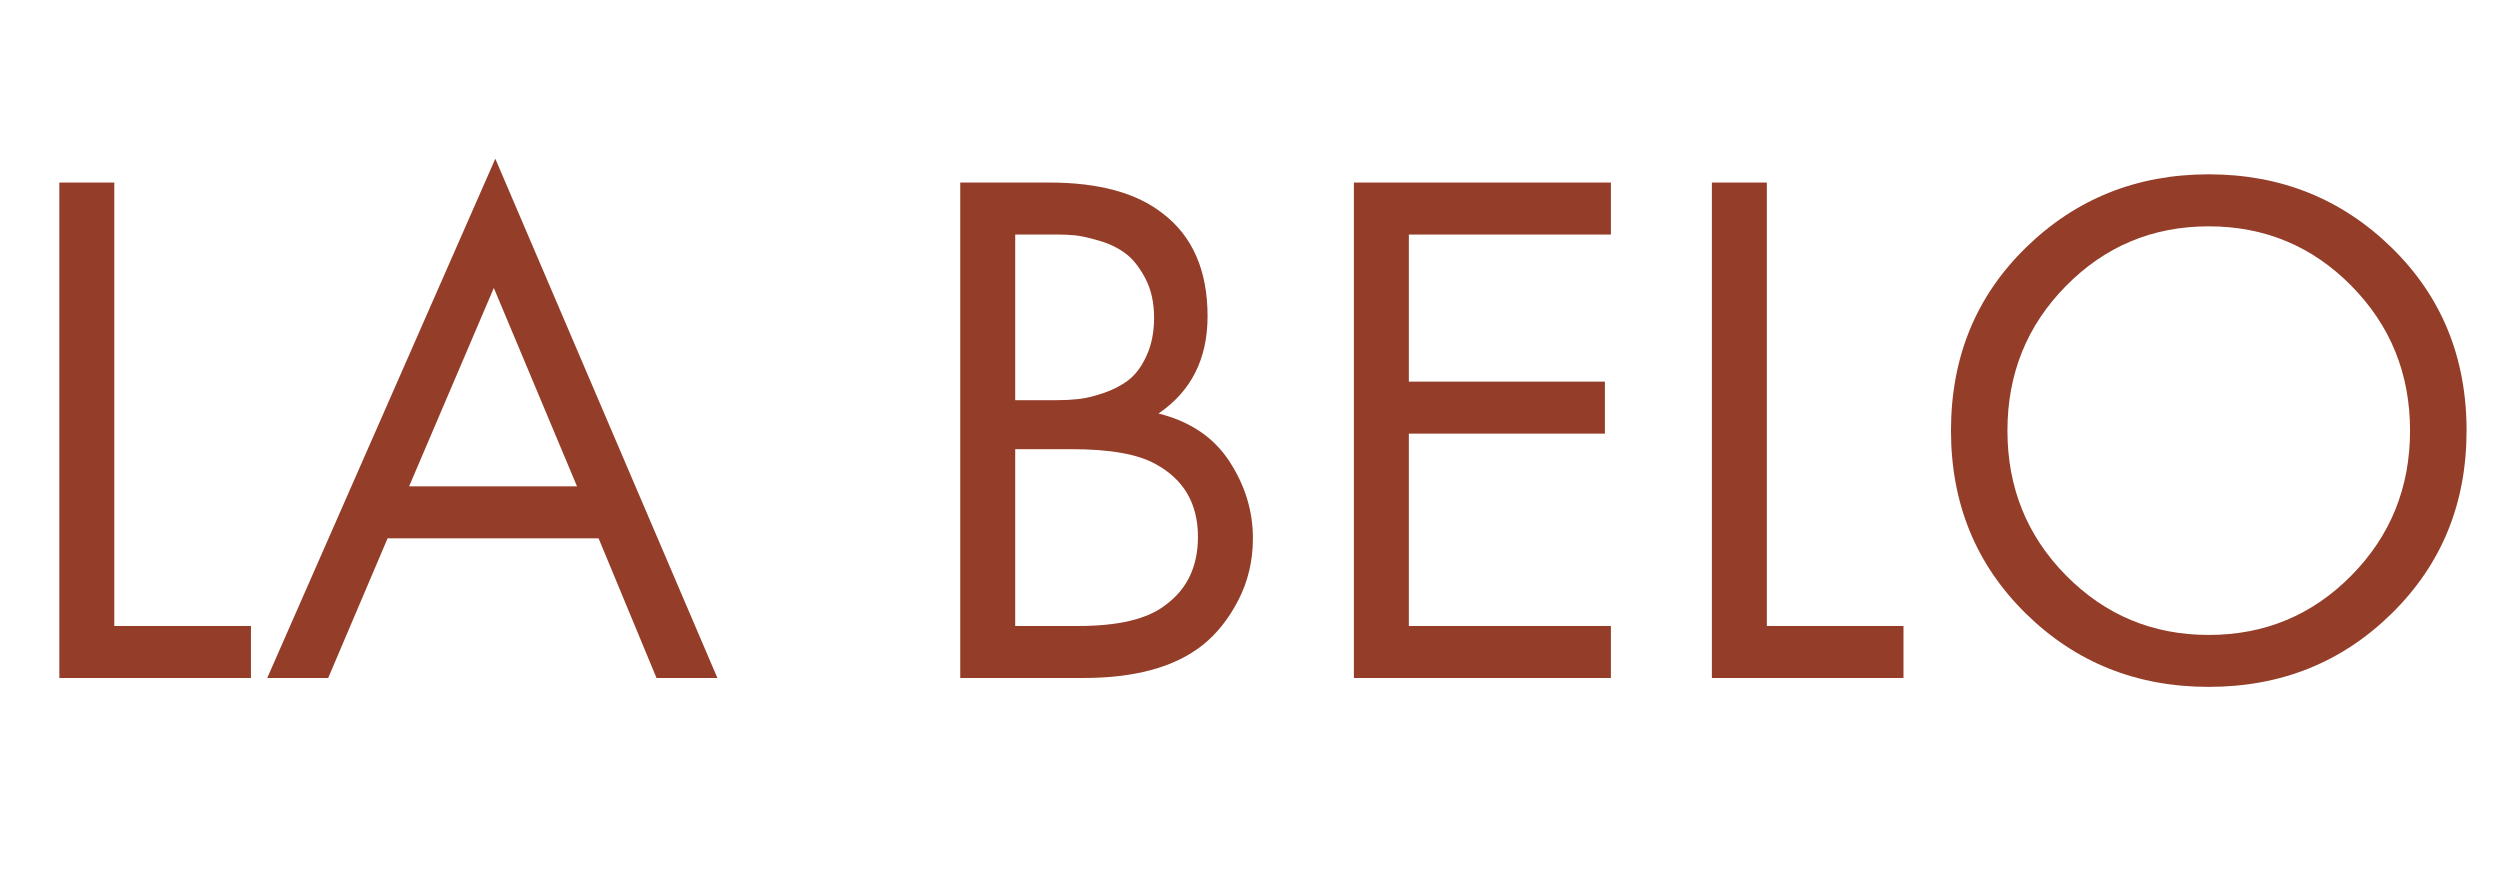 <?xml version="1.0" encoding="UTF-8"?> <svg xmlns="http://www.w3.org/2000/svg" width="704" height="252" viewBox="0 0 704 252" fill="none"> <path d="M16.708 51.403H32.187V176.278H70.666V190.923H16.708V51.403Z" fill="#943D29"></path> <path d="M184.875 190.924L168.562 151.59H109.146L92.416 190.924H75.25L139.479 44.694L202.021 190.924H184.875ZM115.208 136.944H162.479L139.062 81.09L115.208 136.944Z" fill="#943D29"></path> <path d="M270.405 51.403H295.489C309.447 51.403 320.119 54.33 327.509 60.173C335.869 66.59 340.051 76.215 340.051 89.048C340.051 101.048 335.447 110.184 326.239 116.444C335.166 118.684 341.827 123.184 346.218 129.944C350.619 136.71 352.822 143.923 352.822 151.59C352.822 157.871 351.457 163.663 348.739 168.965C346.015 174.257 342.634 178.507 338.593 181.715C330.785 187.856 319.624 190.923 305.114 190.923H270.405V51.403ZM285.884 66.048V112.694H297.593C299.676 112.694 301.697 112.59 303.655 112.382C305.614 112.173 307.947 111.621 310.655 110.715C313.374 109.798 315.744 108.58 317.759 107.048C319.785 105.507 321.494 103.205 322.884 100.132C324.285 97.064 324.989 93.507 324.989 89.465C324.989 85.147 324.145 81.418 322.468 78.278C320.801 75.142 318.916 72.809 316.822 71.278C314.739 69.736 312.228 68.548 309.301 67.715C306.369 66.882 304.134 66.397 302.593 66.257C301.062 66.121 299.535 66.048 298.009 66.048H285.884ZM285.884 126.486V176.278H303.655C314.947 176.278 323.103 174.33 328.134 170.423C334.27 165.965 337.343 159.548 337.343 151.173C337.343 141.83 333.364 134.996 325.405 130.673C320.39 127.882 312.515 126.486 301.78 126.486H285.884Z" fill="#943D29"></path> <path d="M453.629 51.403V66.048H396.733V107.465H451.941V122.111H396.733V176.278H453.629V190.923H381.254V51.403H453.629Z" fill="#943D29"></path> <path d="M482.064 51.403H497.543V176.278H536.022V190.923H482.064V51.403Z" fill="#943D29"></path> <path d="M673.543 172.715C659.527 186.522 642.34 193.423 621.981 193.423C601.616 193.423 584.428 186.522 570.418 172.715C556.402 158.913 549.397 141.757 549.397 121.257C549.397 100.621 556.439 83.434 570.522 69.694C584.606 55.96 601.757 49.09 621.981 49.09C642.199 49.09 659.356 55.96 673.439 69.694C687.533 83.434 694.585 100.621 694.585 121.257C694.585 141.757 687.569 158.913 673.543 172.715ZM662.147 80.486C651.132 69.319 637.741 63.736 621.981 63.736C606.231 63.736 592.84 69.319 581.814 80.486C570.798 91.642 565.293 105.236 565.293 121.278C565.293 137.309 570.798 150.903 581.814 162.069C592.84 173.226 606.231 178.798 621.981 178.798C637.741 178.798 651.132 173.226 662.147 162.069C673.158 150.903 678.668 137.309 678.668 121.278C678.668 105.236 673.158 91.642 662.147 80.486Z" fill="#943D29"></path> </svg> 